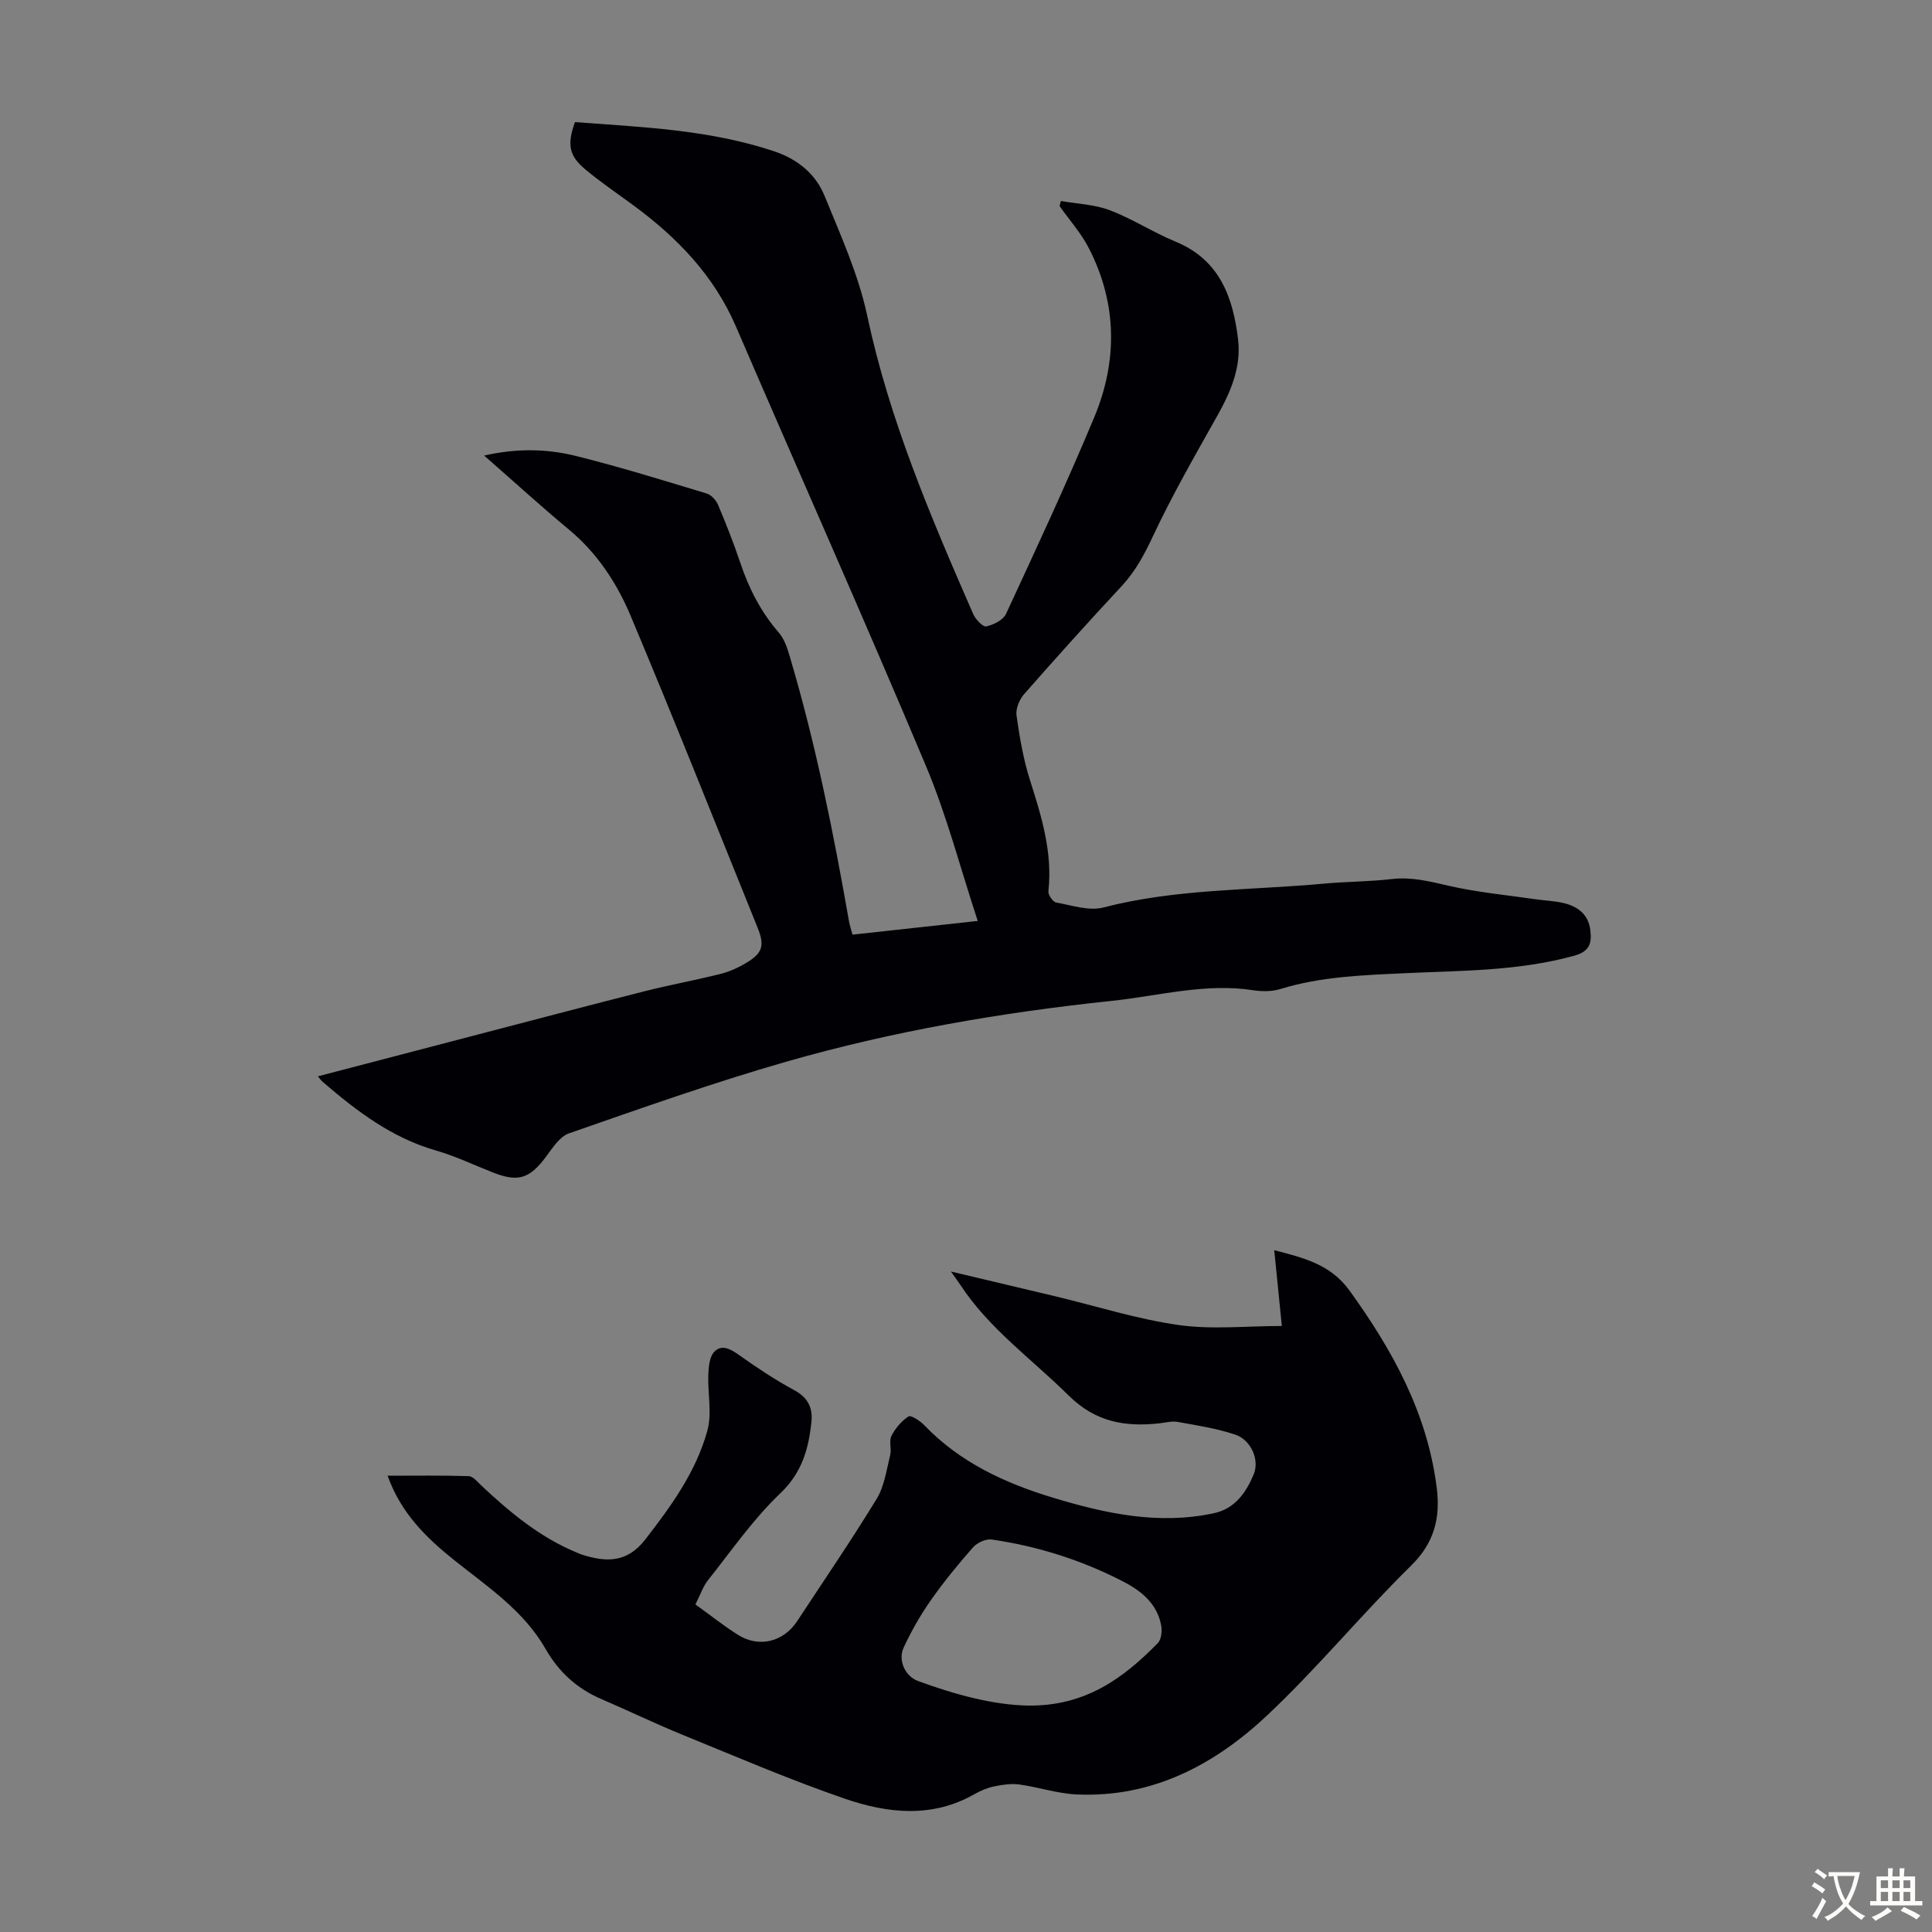 <svg enable-background="new 0 0 400 400" viewBox="0 0 400 400" xmlns="http://www.w3.org/2000/svg"><rect x="0" y="0" width="400" height="400" fill="#808080" stroke="none"/><path d="m65.82 222.84c10.87-2.84 21.42-5.6 31.97-8.35 11.89-3.1 23.78-6.25 35.69-9.27 5.19-1.31 10.47-2.28 15.66-3.57 1.82-.45 3.6-1.26 5.22-2.21 3.52-2.08 4.02-3.6 2.48-7.41-8.71-21.54-17.29-43.15-26.29-64.57-2.85-6.77-6.92-12.97-12.76-17.82-5.83-4.84-11.43-9.96-17.55-15.32 6.75-1.54 12.99-1.41 19.04.09 9.1 2.27 18.07 5.05 27.05 7.77.96.29 1.95 1.42 2.36 2.4 1.65 3.91 3.21 7.87 4.56 11.89 1.79 5.36 4.29 10.25 8.03 14.55 1.17 1.35 1.76 3.31 2.29 5.09 5.31 17.92 8.98 36.21 12.2 54.6.15.86.44 1.7.73 2.8 8.51-.93 16.9-1.85 25.93-2.84-3.61-10.96-6.41-21.83-10.71-32.06-12.82-30.49-26.28-60.7-39.38-91.07-4.55-10.53-12.15-18.37-21.2-25.03-3.33-2.45-6.77-4.78-9.94-7.42-3.41-2.84-3.83-5.17-2.16-9.81 13.82 1.04 27.77 1.55 41.2 6.03 4.9 1.64 8.61 4.67 10.48 9.25 3.32 8.14 7.03 16.32 8.84 24.85 4.6 21.61 13.18 41.69 21.94 61.74.48 1.09 1.99 2.69 2.69 2.54 1.52-.33 3.51-1.32 4.1-2.6 6.25-13.48 12.53-26.96 18.25-40.67 4.88-11.69 4.77-23.6-1.11-35.05-1.6-3.12-4.02-5.81-6.06-8.71.09-.35.19-.7.28-1.05 3.39.6 6.97.72 10.14 1.92 4.68 1.78 8.96 4.59 13.6 6.5 9.14 3.77 11.9 11.52 12.94 20.25.69 5.77-1.55 10.91-4.35 15.89-4.59 8.17-9.27 16.32-13.25 24.79-1.78 3.8-3.62 7.28-6.47 10.35-6.86 7.37-13.61 14.86-20.25 22.43-.97 1.11-1.75 3.01-1.55 4.4.64 4.51 1.41 9.06 2.79 13.39 2.39 7.5 4.69 14.93 3.81 22.97-.08.75.91 2.23 1.6 2.35 3.24.59 6.81 1.81 9.8 1.03 15-3.89 30.39-3.53 45.61-4.93 4.68-.43 9.4-.41 14.06-.95 4.11-.48 7.87.48 11.81 1.39 5.84 1.35 11.86 1.9 17.81 2.77 1.99.29 4.03.35 5.98.81 2.91.69 5.11 2.31 5.52 5.55.34 2.64-.03 4.44-3.32 5.35-11.59 3.21-23.46 3.07-35.28 3.63-8.6.41-17.2.69-25.54 3.26-1.74.54-3.79.54-5.62.26-9.96-1.54-19.57 1.17-29.31 2.2-22.83 2.4-45.43 6.28-67.49 12.62-15.13 4.35-30.01 9.63-44.89 14.81-1.95.68-3.43 3.07-4.81 4.91-3.34 4.46-5.72 5.24-10.91 3.2-3.95-1.55-7.82-3.41-11.88-4.58-9.08-2.61-16.32-8.12-23.3-14.11-.35-.26-.57-.62-1.08-1.23z" fill="#010105"/><path d="m143.98 332.18c3.18 2.29 5.89 4.46 8.82 6.3 4.35 2.73 9.4 1.48 12.25-2.85 5.53-8.41 11.22-16.73 16.46-25.32 1.59-2.61 2.03-5.97 2.79-9.04.32-1.27-.28-2.88.26-3.97.8-1.57 2.08-3.1 3.54-4.04.51-.33 2.41.92 3.28 1.83 7.37 7.68 16.64 11.96 26.59 14.98 10.88 3.3 21.88 5.68 33.33 3.23 4.41-.94 6.72-4.34 8.26-8.04 1.28-3.08-.61-7.17-3.82-8.24-3.84-1.29-7.92-1.9-11.92-2.63-1.17-.21-2.45.14-3.67.28-7.13.81-13.31-.21-18.9-5.75-7.61-7.53-16.47-13.81-22.45-22.94-.48-.73-1.01-1.43-1.93-2.73 7.65 1.82 14.67 3.47 21.68 5.15 8.48 2.03 16.87 4.71 25.46 5.93 6.88.98 14 .2 21.38.2-.5-5.04-1.02-10.21-1.57-15.69 6.04 1.56 11.66 2.93 15.56 8.33 8.96 12.39 16.17 25.48 18.09 40.93.76 6.14-.49 11.31-5.31 16.04-10.22 10.03-19.36 21.18-29.78 30.98-10.9 10.26-23.82 17.11-39.47 16.4-3.98-.18-7.89-1.51-11.87-2.06-1.67-.23-3.47.04-5.15.38-1.4.29-2.8.86-4.05 1.57-8.81 5.07-18.05 4.04-26.93.99-11.39-3.92-22.49-8.7-33.65-13.25-5.68-2.32-11.21-4.99-16.85-7.42-5-2.16-8.76-5.61-11.45-10.33-4.52-7.92-11.99-12.86-18.87-18.35-5.84-4.67-11.07-9.75-13.84-17.52 5.75 0 11.29-.09 16.81.09.89.03 1.8 1.2 2.6 1.95 5.9 5.53 12.07 10.68 19.64 13.82.41.17.82.37 1.24.5 4.98 1.56 9.28 1.72 13.06-3.16 5.39-6.96 10.53-14.04 12.86-22.56.98-3.59.04-7.68.19-11.53.06-1.61.22-3.64 1.18-4.71 1.46-1.62 3.28-.73 5.03.51 3.73 2.64 7.55 5.21 11.57 7.37 2.83 1.52 3.87 3.67 3.57 6.54-.58 5.58-1.92 10.51-6.44 14.82-5.62 5.35-10.12 11.88-14.98 18-1.05 1.33-1.62 3.09-2.6 5.01zm68.74 20.94c11.99.19 19.87-5.68 26.99-12.93.74-.75.92-2.49.7-3.66-.82-4.47-4.07-7.12-7.81-9.06-8.59-4.45-17.73-7.35-27.29-8.73-1.21-.17-3.01.66-3.86 1.63-3.1 3.52-6.09 7.17-8.77 11-2.15 3.07-4.03 6.37-5.6 9.77-1.2 2.6.32 5.92 2.97 6.89 7.68 2.82 15.53 4.94 22.67 5.09z" fill="#010105"/><g fill="#fcfbfa"><path d="m377.9 391.2c-.2.3-.4.5-.6.8-.7-.6-1.4-1-2.2-1.5.2-.3.4-.5.5-.8.6.4 1.4.8 2.3 1.5zm-1.8 6.1c-.2-.2-.5-.4-.9-.6.4-.6.8-1.2 1.2-1.9s.7-1.3.9-1.9c.3.3.5.5.8.7-.7 1.3-1.4 2.6-2 3.7zm2.2-9c-.3.3-.5.5-.6.8-.6-.6-1.3-1.1-2-1.5.3-.3.5-.5.6-.7.6.5 1.3.9 2 1.4zm.3.2v-.9h2 4.5c-.3 1.3-.6 2.5-1 3.6s-.9 2.1-1.4 3c.4.5 1 1 1.6 1.4s1.2.8 1.9 1.1c-.3.2-.5.4-.8.8-.4-.3-1-.7-1.6-1.2s-1.2-1.1-1.6-1.6c-.5.6-1.1 1.1-1.7 1.6s-1.4.9-2.1 1.4c-.1-.3-.3-.5-.7-.8.6-.2 1.2-.5 1.9-1s1.4-1.1 2-1.8c-.5-.8-.9-1.6-1.2-2.5s-.6-2-.8-3.2c-.4.1-.7.1-1 .1zm2.5 2.7c.3 1 .7 1.7 1 2.2.3-.5.6-1.1 1-2s.6-1.9.9-3h-3.2-.4c.1.9.3 1.8.7 2.8z"/><path d="m396.5 388.5v1.5 3.6h1.5v.9c-.4 0-1 0-1.7 0h-7.9c-.5 0-.9 0-1.2 0v-.9h1.3v-3.5c0-.7 0-1.2 0-1.6h2.4c0-.8 0-1.4 0-1.7h1c0 .3-.1.8-.1 1.7h1.5c0-.8 0-1.4 0-1.7h1c0 .3-.1.9-.1 1.7zm-8.2 9.2c-.2-.3-.5-.5-.8-.8.8-.3 1.4-.6 1.9-.9s1-.7 1.4-1.1c.3.3.6.5.9.8-1.6 1-2.8 1.6-3.4 2zm2.6-6.8v-1.6h-1.5v1.6zm0 2.7v-1.9h-1.5v1.9zm2.4-2.7v-1.6h-1.5v1.6zm0 2.7v-1.9h-1.5v1.9zm.2 2 .7-.8c.4.2.9.5 1.6.8s1.3.7 1.8 1c-.3.3-.5.5-.8.8-.4-.3-1.5-1-3.3-1.8zm2-4.7v-1.6h-1.4v1.6zm0 2.7v-1.9h-1.4v1.9z"/></g></svg>